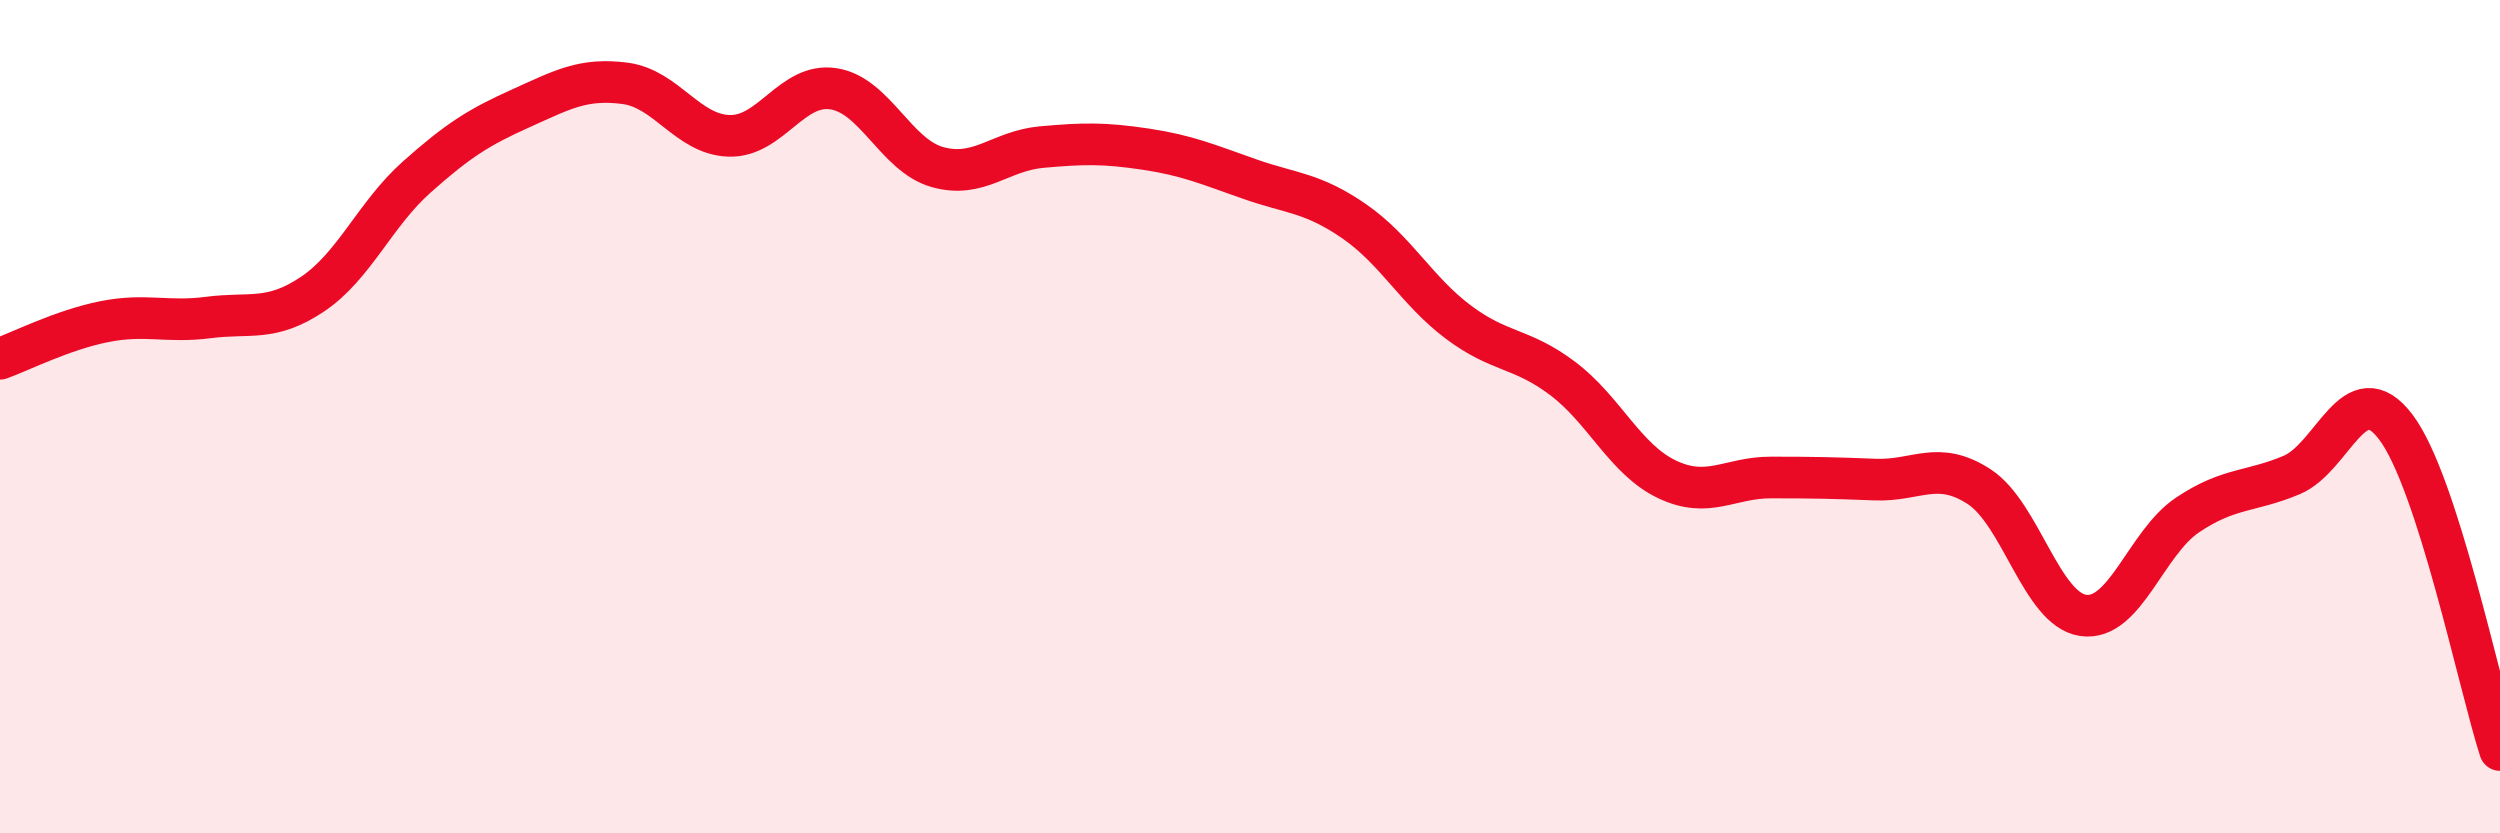 
    <svg width="60" height="20" viewBox="0 0 60 20" xmlns="http://www.w3.org/2000/svg">
      <path
        d="M 0,8.61 C 0.5,8.43 1.5,7.92 2.5,7.72 C 3.5,7.52 4,7.75 5,7.62 C 6,7.49 6.5,7.73 7.5,7.06 C 8.5,6.39 9,5.14 10,4.25 C 11,3.36 11.5,3.05 12.5,2.6 C 13.5,2.15 14,1.87 15,2 C 16,2.13 16.5,3.23 17.5,3.26 C 18.5,3.29 19,1.98 20,2.13 C 21,2.28 21.5,3.73 22.5,4.01 C 23.5,4.29 24,3.62 25,3.53 C 26,3.44 26.5,3.43 27.5,3.58 C 28.5,3.73 29,3.95 30,4.3 C 31,4.65 31.5,4.62 32.5,5.31 C 33.5,6 34,6.98 35,7.73 C 36,8.48 36.5,8.33 37.5,9.08 C 38.5,9.83 39,11.02 40,11.5 C 41,11.98 41.5,11.46 42.5,11.46 C 43.5,11.46 44,11.47 45,11.51 C 46,11.55 46.5,11.03 47.5,11.68 C 48.5,12.33 49,14.63 50,14.77 C 51,14.91 51.5,13.03 52.5,12.36 C 53.5,11.69 54,11.82 55,11.4 C 56,10.98 56.5,8.93 57.5,10.25 C 58.5,11.57 59.5,16.45 60,18L60 20L0 20Z"
        fill="#EB0A25"
        opacity="0.1"
        stroke-linecap="round"
        stroke-linejoin="round"
      />
      <path
        d="M 0,8.61 C 0.5,8.43 1.5,7.92 2.5,7.72 C 3.5,7.52 4,7.75 5,7.62 C 6,7.49 6.5,7.73 7.5,7.06 C 8.5,6.39 9,5.14 10,4.25 C 11,3.36 11.5,3.05 12.5,2.6 C 13.5,2.15 14,1.87 15,2 C 16,2.13 16.5,3.23 17.5,3.26 C 18.5,3.29 19,1.98 20,2.13 C 21,2.28 21.5,3.73 22.5,4.01 C 23.5,4.29 24,3.62 25,3.53 C 26,3.44 26.5,3.43 27.5,3.58 C 28.5,3.73 29,3.95 30,4.3 C 31,4.65 31.5,4.62 32.5,5.31 C 33.5,6 34,6.98 35,7.73 C 36,8.48 36.5,8.33 37.5,9.08 C 38.5,9.83 39,11.02 40,11.5 C 41,11.98 41.5,11.46 42.5,11.46 C 43.5,11.46 44,11.47 45,11.51 C 46,11.55 46.5,11.03 47.5,11.68 C 48.5,12.33 49,14.63 50,14.77 C 51,14.91 51.5,13.03 52.5,12.36 C 53.5,11.69 54,11.82 55,11.4 C 56,10.98 56.5,8.93 57.5,10.25 C 58.5,11.57 59.5,16.45 60,18"
        stroke="#EB0A25"
        stroke-width="1"
        fill="none"
        stroke-linecap="round"
        stroke-linejoin="round"
      />
    </svg>
  